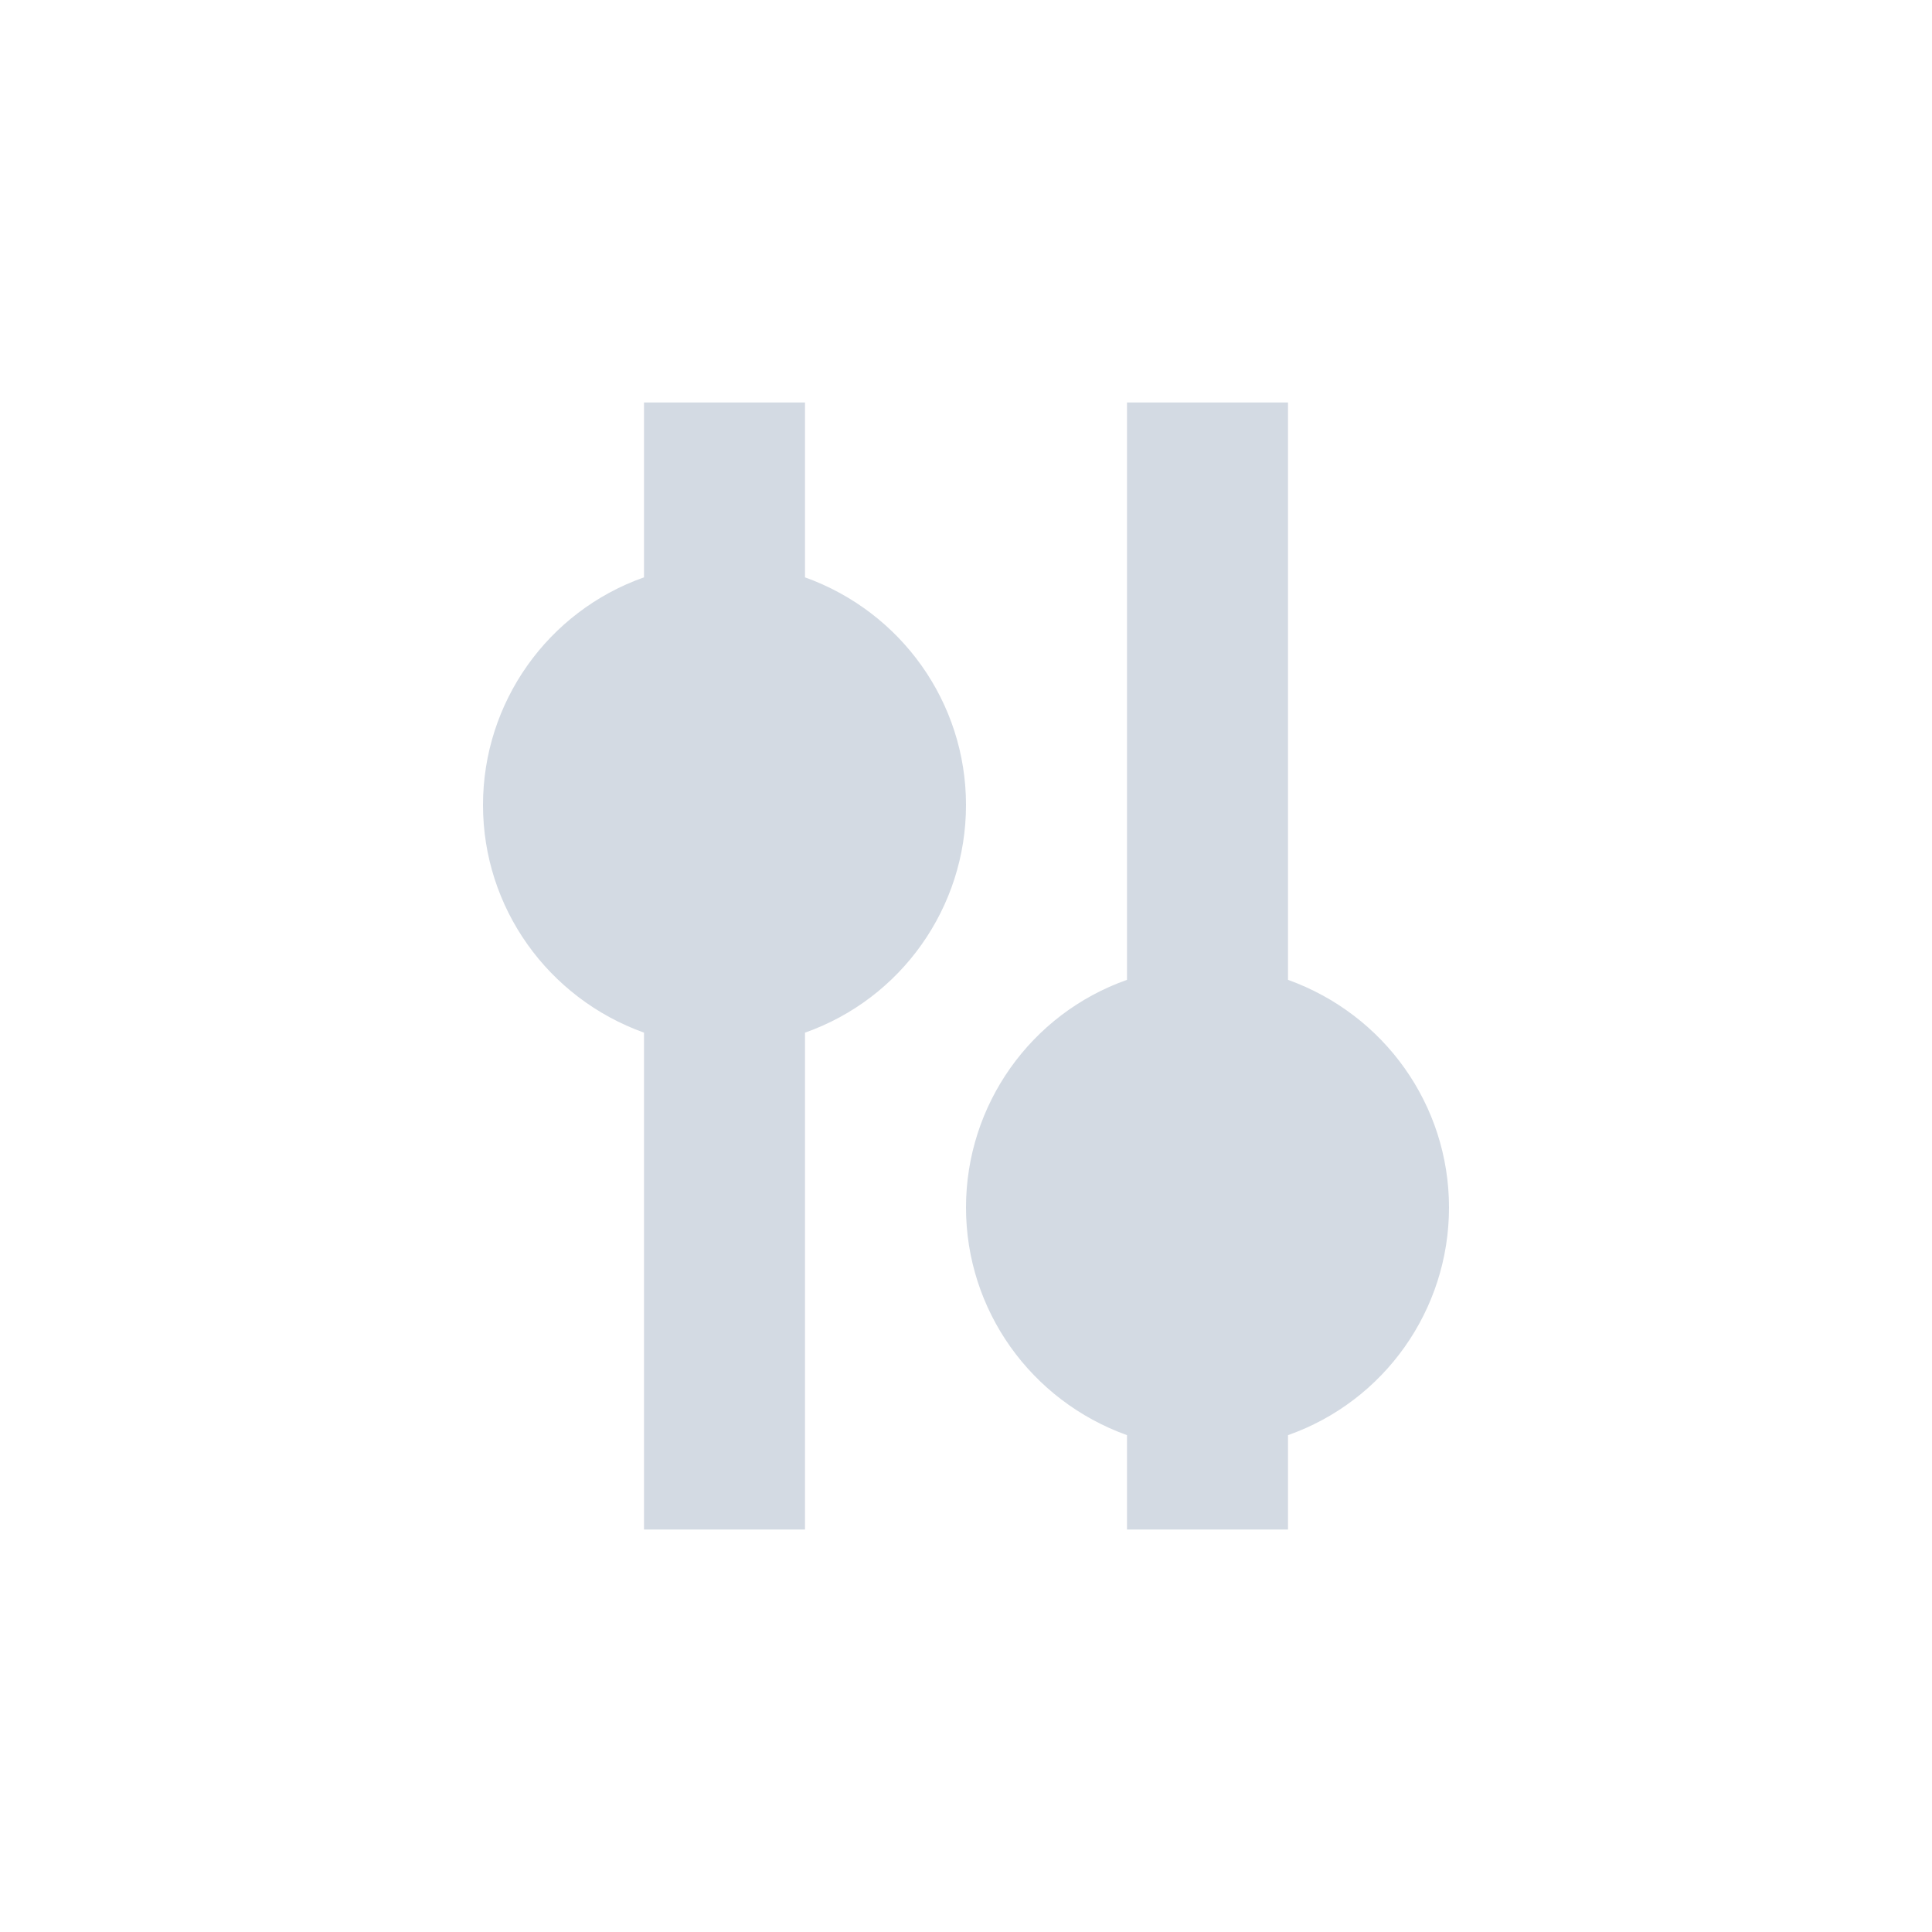 <svg xmlns="http://www.w3.org/2000/svg" width="12pt" height="12pt" version="1.1" viewBox="0 0 12 12">
 <g>
  <path style="fill:rgb(82.745%,85.49%,89.02%)" d="M 4 2.5 L 4 3.586 C 3.402 3.797 3 4.363 3 5 C 3 5.637 3.402 6.199 4 6.414 L 4 9.5 L 5 9.5 L 5 6.414 C 5.598 6.203 6 5.637 6 5 C 6 4.363 5.598 3.801 5 3.586 L 5 2.5 Z M 7 2.5 L 7 6.086 C 6.402 6.297 6 6.863 6 7.5 C 6 8.137 6.402 8.699 7 8.914 L 7 9.5 L 8 9.5 L 8 8.914 C 8.598 8.703 9 8.137 9 7.5 C 9 6.863 8.598 6.301 8 6.086 L 8 2.5 Z M 7 2.5"/>
 </g>
</svg>

